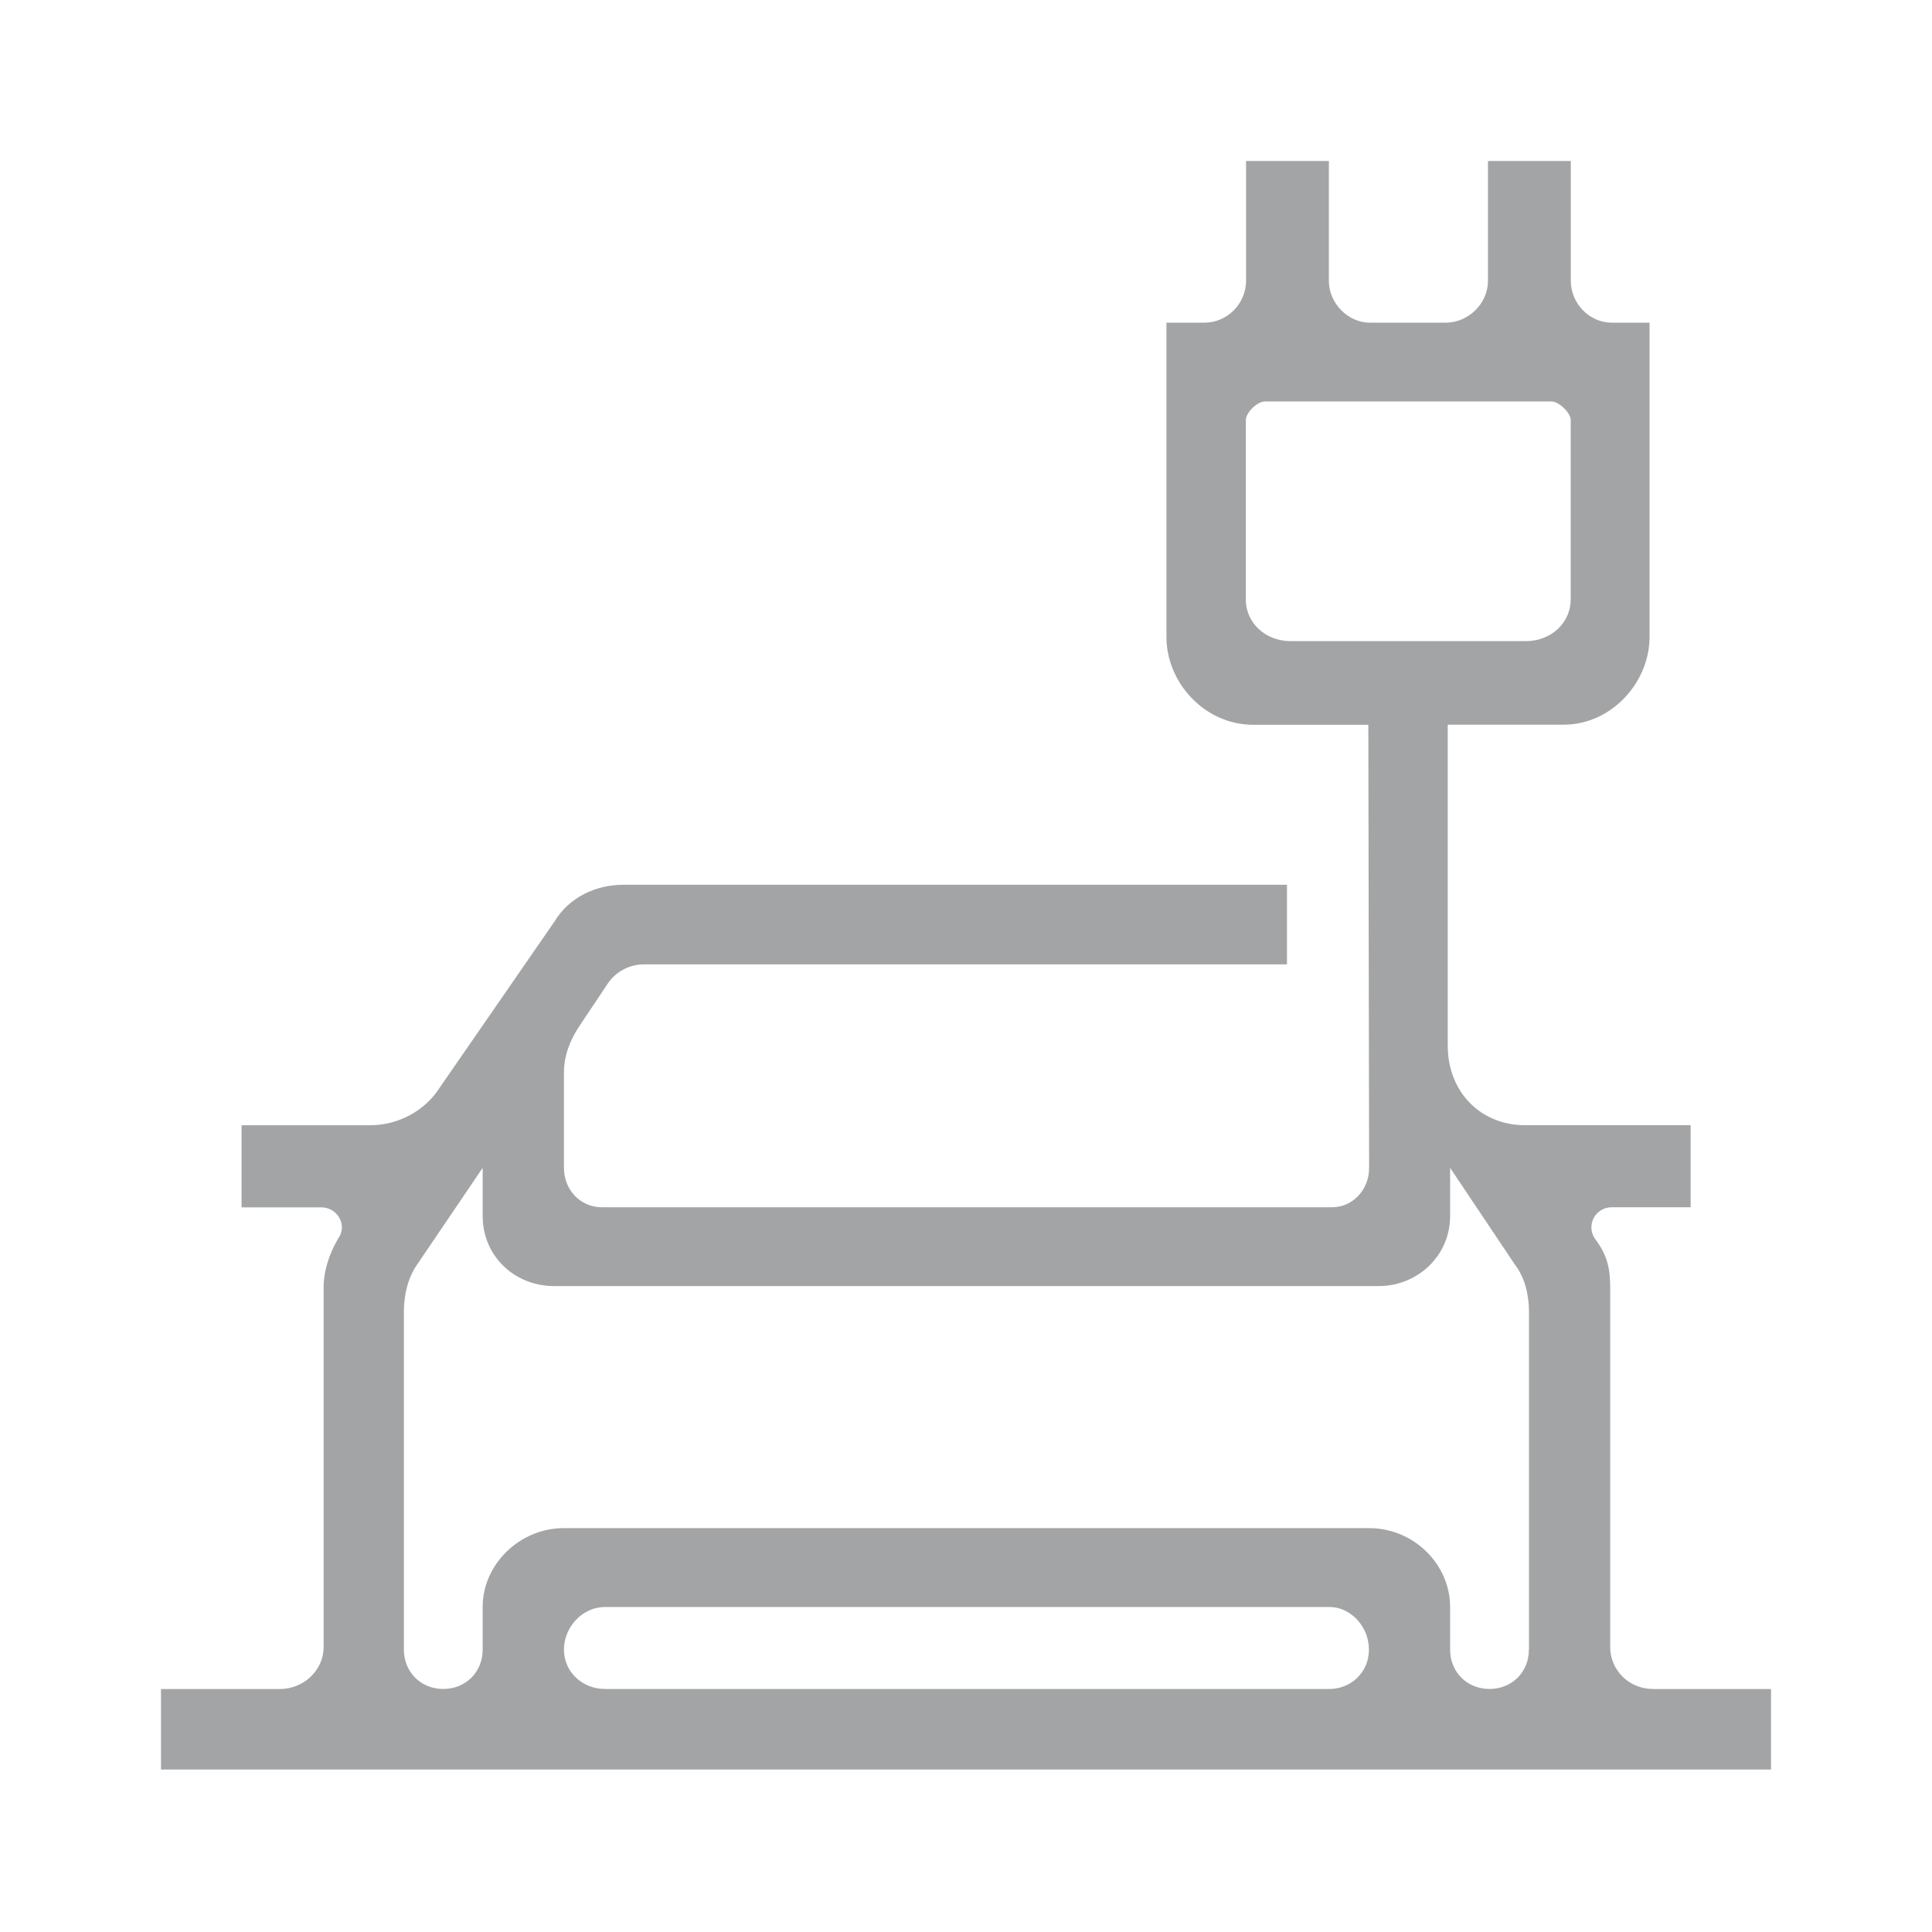 <svg width="40" height="40" viewBox="0 0 40 40" fill="none" xmlns="http://www.w3.org/2000/svg">
<g clip-path="url(#clip0_453_1113)">
<mask id="mask0_453_1113" style="mask-type:alpha" maskUnits="userSpaceOnUse" x="0" y="0" width="40" height="41">
<rect y="0.12" width="40" height="40" fill="#D9D9D9"/>
</mask>
<g mask="url(#mask0_453_1113)">
<path d="M34.219 34.968C33.72 34.968 33.337 34.569 33.337 34.102V26.658C33.337 26.242 33.271 25.976 33.02 25.644C32.837 25.378 33.02 24.995 33.37 24.995H35.003V23.296H31.573C30.659 23.296 29.974 22.613 29.974 21.647V15.004H32.371C33.37 15.004 34.152 14.122 34.152 13.189V6.681H33.37C32.905 6.681 32.522 6.282 32.522 5.815V3.333H30.807V5.815C30.807 6.28 30.408 6.681 29.925 6.681H28.361C27.912 6.681 27.513 6.282 27.513 5.815V3.333H25.798V5.815C25.798 6.28 25.415 6.681 24.932 6.681H24.15V13.191C24.15 14.124 24.932 15.006 25.949 15.006H28.33L28.346 24.179C28.346 24.645 27.996 24.995 27.579 24.995H12.458C12.026 24.995 11.676 24.645 11.676 24.179V22.214C11.676 21.864 11.793 21.548 11.993 21.248L12.593 20.349C12.759 20.116 13.025 19.966 13.342 19.966H26.645V18.318H12.908C12.325 18.318 11.776 18.584 11.477 19.084L9.095 22.531C8.796 22.996 8.247 23.297 7.664 23.297H5.001V24.997H6.649C6.999 24.997 7.199 25.38 6.999 25.646C6.815 25.962 6.7 26.312 6.7 26.66V34.104C6.7 34.569 6.301 34.97 5.785 34.97H3.333V36.636H36.667V34.97H34.219V34.968ZM25.794 12.407V8.695C25.794 8.544 26.027 8.311 26.193 8.311H32.121C32.272 8.311 32.52 8.544 32.52 8.695V12.407C32.52 12.89 32.121 13.274 31.587 13.274H26.725C26.191 13.274 25.792 12.89 25.792 12.407H25.794ZM27.526 34.968H12.524C12.059 34.968 11.676 34.618 11.676 34.153C11.676 33.687 12.059 33.271 12.524 33.271H27.526C27.959 33.271 28.342 33.67 28.342 34.153C28.342 34.635 27.959 34.968 27.526 34.968ZM31.654 34.153C31.654 34.618 31.304 34.968 30.838 34.968C30.373 34.968 30.023 34.618 30.023 34.153V33.271C30.023 32.389 29.274 31.638 28.342 31.638H11.674C10.759 31.638 9.993 32.387 9.993 33.271V34.153C9.993 34.618 9.643 34.968 9.177 34.968C8.712 34.968 8.362 34.618 8.362 34.153V27.159C8.362 26.809 8.446 26.459 8.628 26.193L9.993 24.179V25.178C9.993 25.994 10.642 26.627 11.475 26.627H28.541C29.356 26.627 30.023 25.994 30.023 25.178V24.179L31.372 26.193C31.572 26.459 31.656 26.809 31.656 27.159V34.153H31.654Z" fill="#A3A4A5"/>
</g>
</g>
<defs>
<clipPath id="clip0_453_1113">
<rect width="40" height="40" fill="white"/>
</clipPath>
</defs>
</svg>
